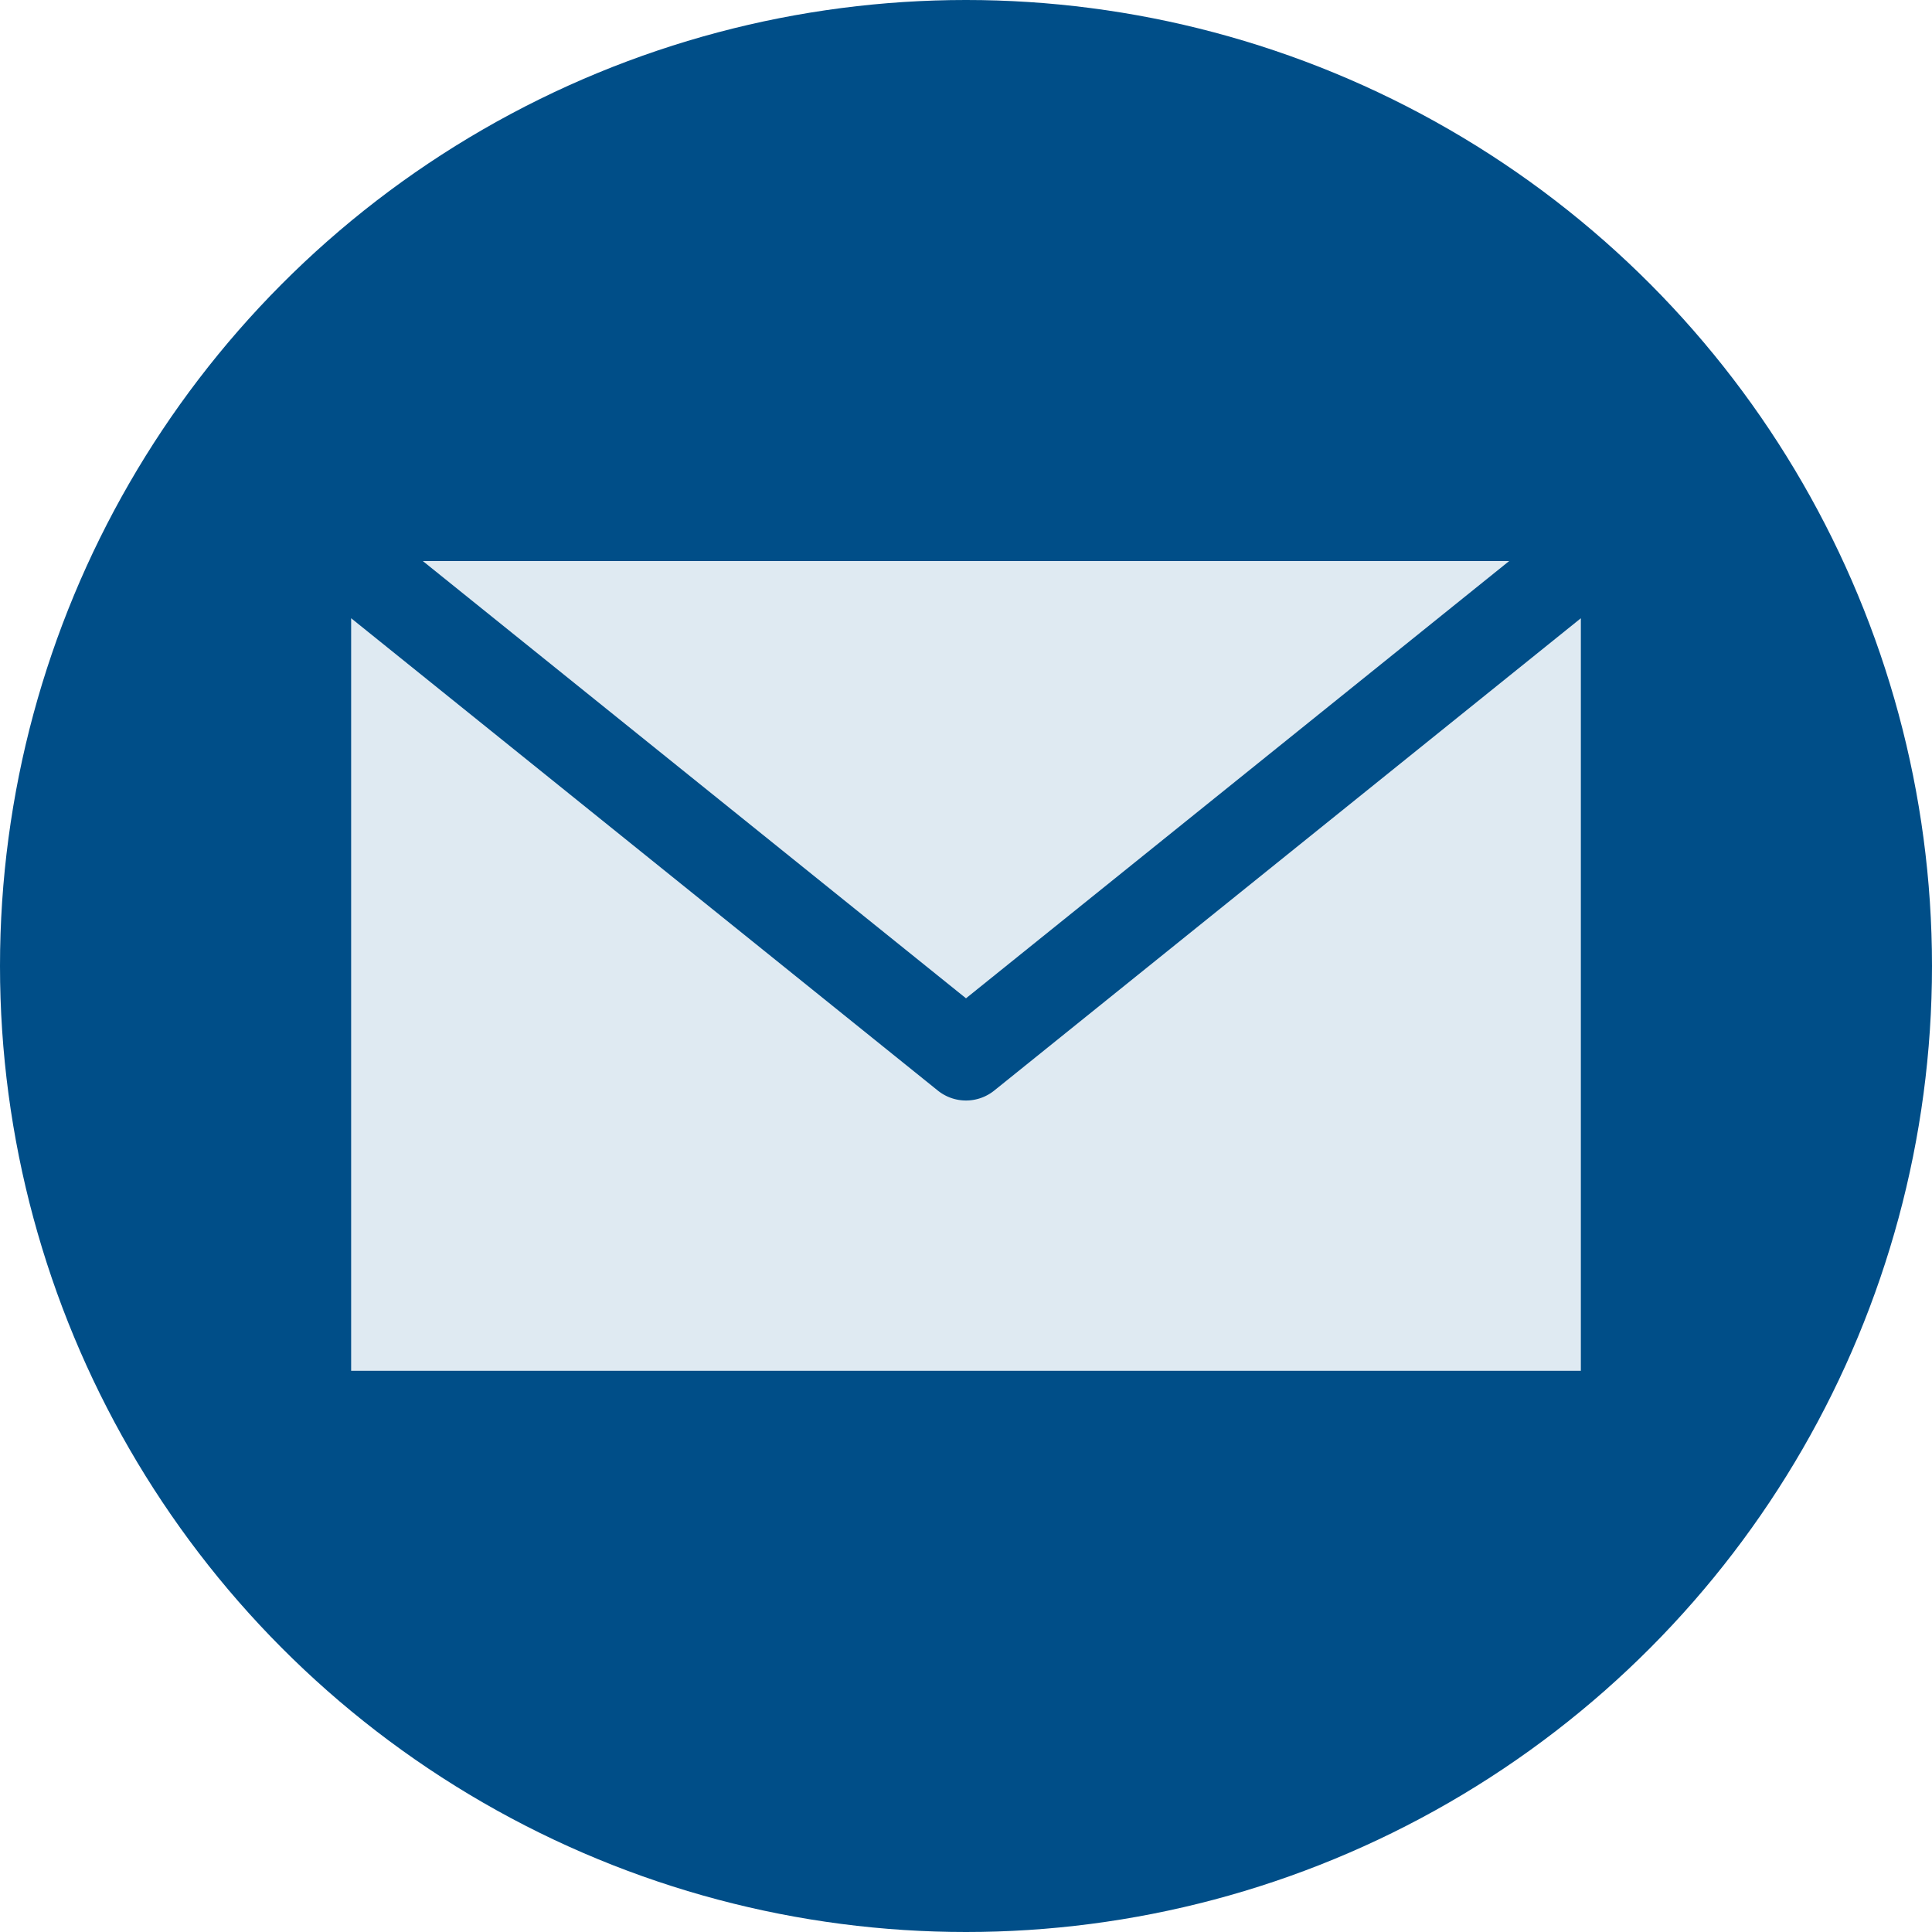 <svg xmlns="http://www.w3.org/2000/svg" xmlns:xlink="http://www.w3.org/1999/xlink" width="68" height="68" viewBox="0 0 68 68">
  <defs>
    <clipPath id="clip-path">
      <rect id="Rectángulo_18" data-name="Rectángulo 18" width="43.282" height="28.503" fill="#dfeaf2"/>
    </clipPath>
  </defs>
  <g id="Grupo_102" data-name="Grupo 102" transform="translate(-1391 -608)">
    <circle id="Elipse_23" data-name="Elipse 23" cx="34" cy="34" r="34" transform="translate(1391 608)" fill="#004e88"/>
    <g id="Grupo_47" data-name="Grupo 47" transform="translate(1403.359 627.748)">
      <g id="Grupo_46" data-name="Grupo 46" clip-path="url(#clip-path)">
        <path id="Trazado_62" data-name="Trazado 62" d="M2.524,0,21.641,15.389,40.758,0ZM0,2.012V28.5H43.282V2.012L22.631,18.639h0a1.584,1.584,0,0,1-1.979,0Z" fill="#dfeaf2"/>
      </g>
    </g>
  </g>
</svg>
